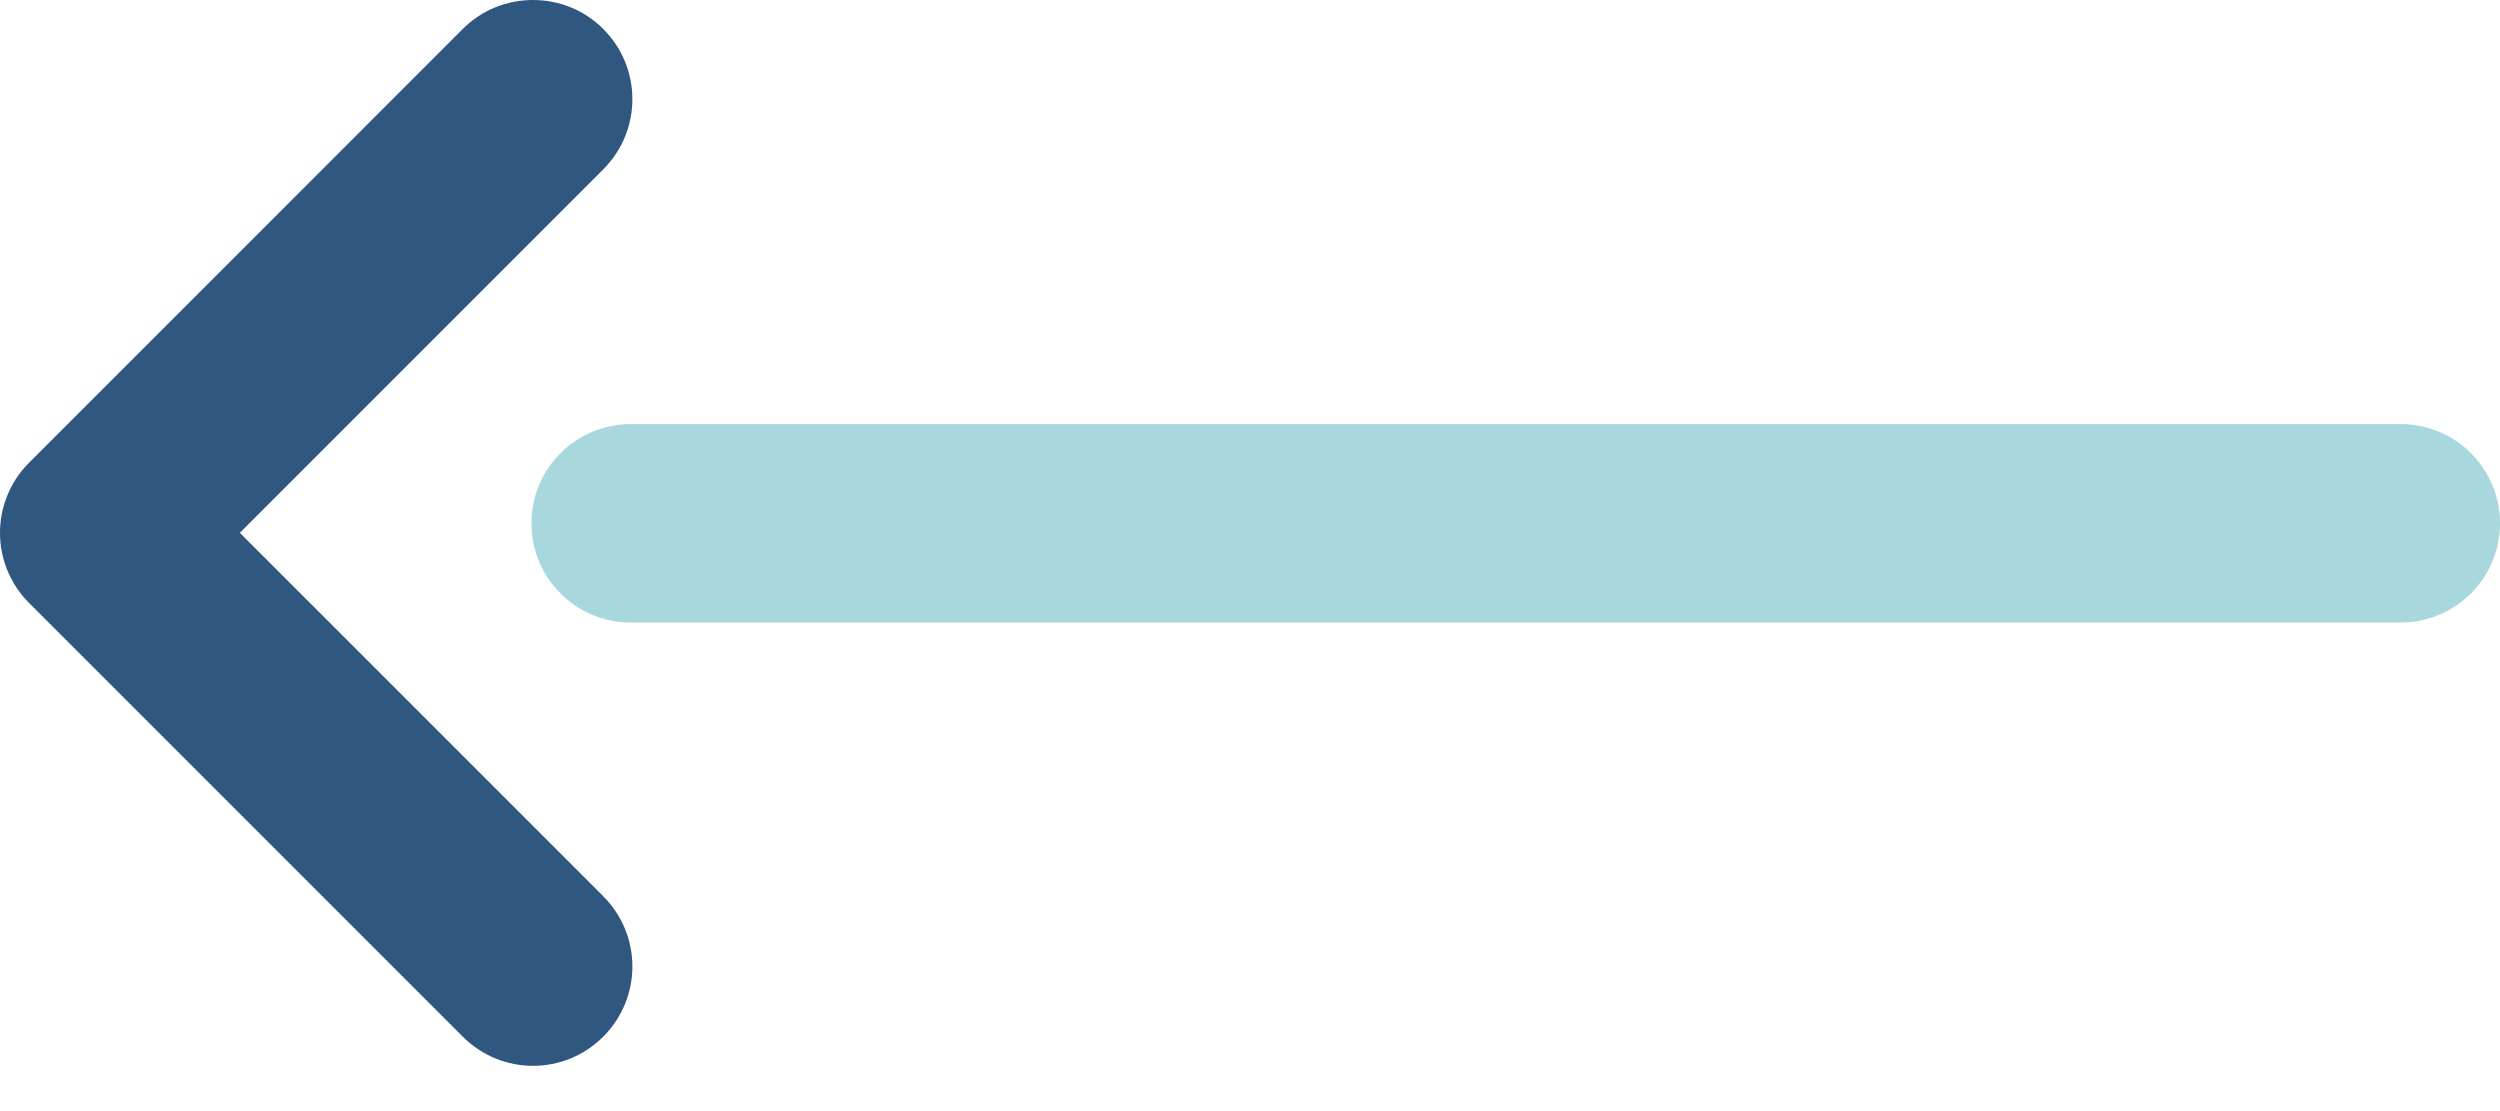 <svg width="45" height="20" viewBox="0 0 45 20" fill="none" xmlns="http://www.w3.org/2000/svg">
<path d="M11.351 7.634L43.215 7.634C44.2 7.634 45 8.434 45 9.419C45 10.405 44.2 11.205 43.215 11.205L11.351 11.205C10.365 11.205 9.566 10.405 9.566 9.419C9.566 8.434 10.365 7.634 11.351 7.634Z" fill="#A8D7DD"/>
<path d="M9.594 7.47301e-06C10.051 7.51296e-06 10.508 0.171 10.858 0.521C11.558 1.221 11.558 2.349 10.858 3.049L4.317 9.591L10.858 16.132C11.558 16.832 11.558 17.96 10.858 18.66C10.158 19.36 9.03 19.36 8.33 18.66L0.525 10.855C-0.175 10.155 -0.175 9.026 0.525 8.327L8.33 0.521C8.68 0.171 9.137 7.43305e-06 9.594 7.47301e-06Z" fill="#305780"/>
</svg>

